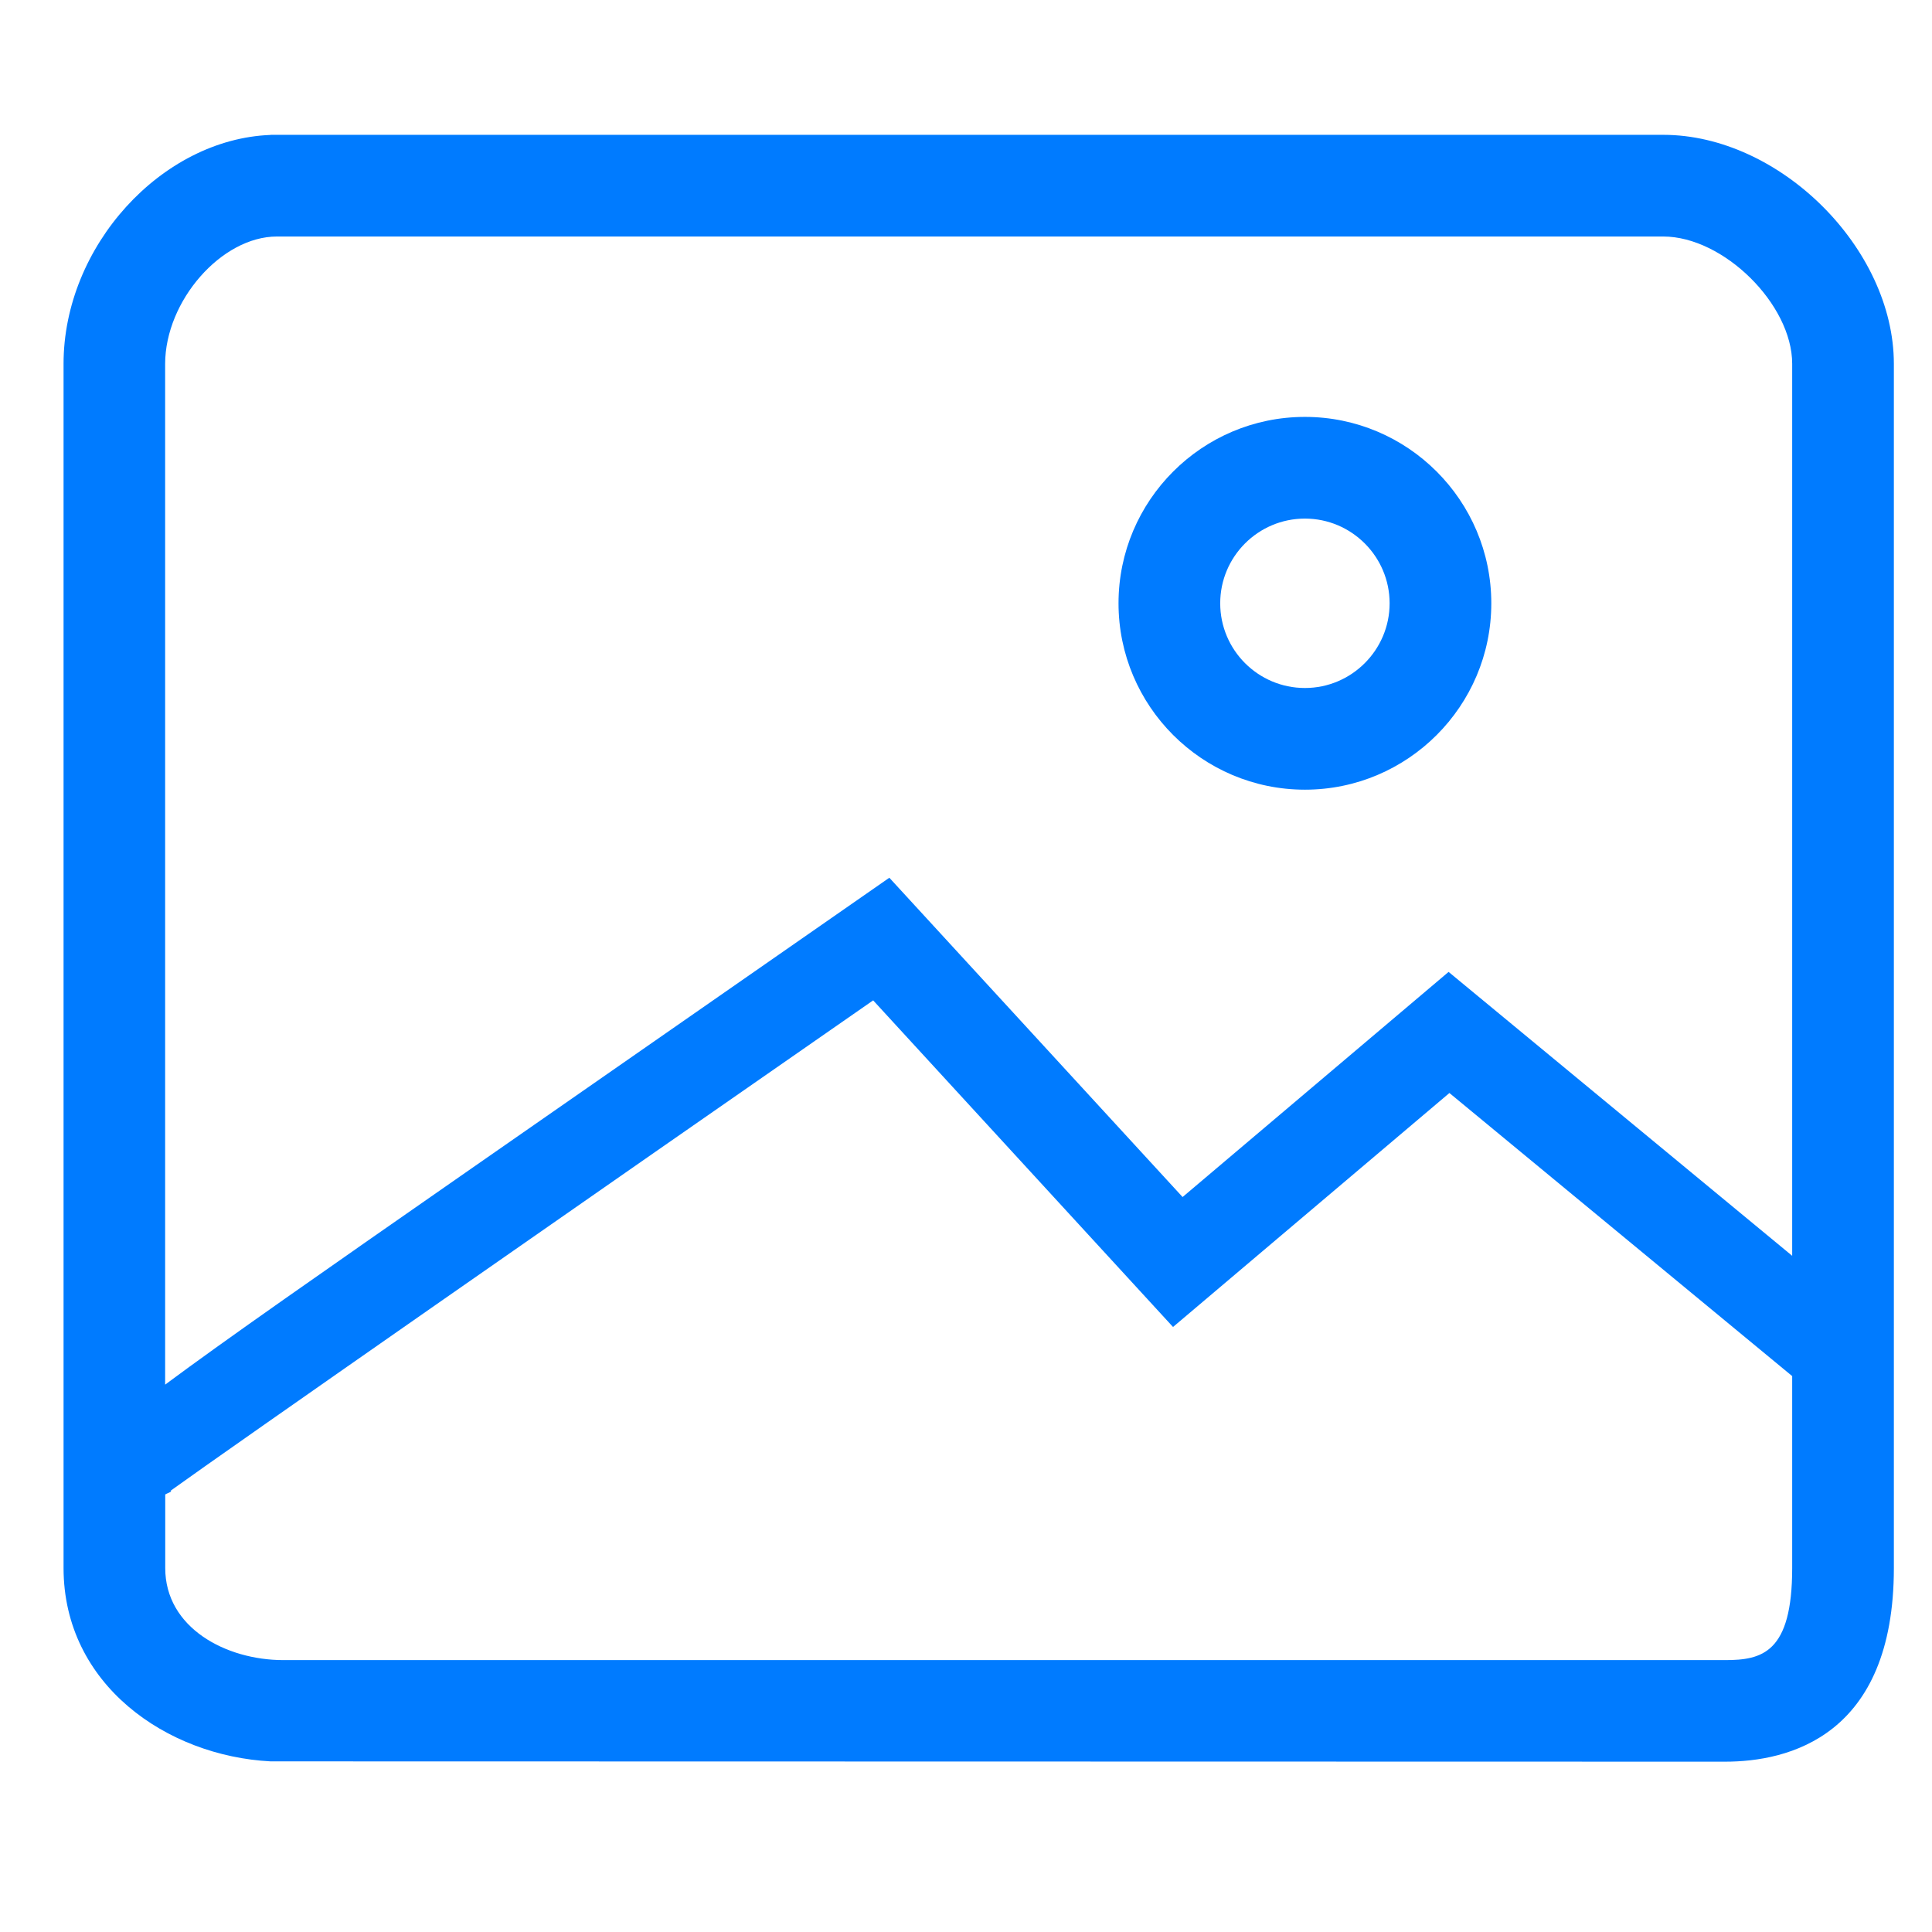 <?xml version="1.0" encoding="UTF-8" standalone="no"?>
<!-- Generator: Adobe Illustrator 16.0.0, SVG Export Plug-In . SVG Version: 6.00 Build 0)  -->

<svg
   version="1.0"
   x="0px"
   y="0px"
   width="19px"
   height="19px"
   viewBox="0 0 19 19"
   enable-background="new 0 0 19 19"
   xml:space="preserve"
   id="svg54"
   sodipodi:docname="pic.svg"
   inkscape:version="1.2.1 (1:1.2.1+202210291244+9c6d41e410)"
   xmlns:inkscape="http://www.inkscape.org/namespaces/inkscape"
   xmlns:sodipodi="http://sodipodi.sourceforge.net/DTD/sodipodi-0.dtd"
   xmlns="http://www.w3.org/2000/svg"
   xmlns:svg="http://www.w3.org/2000/svg"
   xmlns:ns="&amp;#38;ns_sfw;"><defs
   id="defs58">
		
		
	</defs><sodipodi:namedview
   id="namedview56"
   pagecolor="#ffffff"
   bordercolor="#666666"
   borderopacity="1.0"
   inkscape:showpageshadow="2"
   inkscape:pageopacity="0.0"
   inkscape:pagecheckerboard="0"
   inkscape:deskcolor="#d1d1d1"
   showgrid="false"
   inkscape:zoom="38.220982"
   inkscape:cx="7.6659464"
   inkscape:cy="11.35502"
   inkscape:window-width="2500"
   inkscape:window-height="1373"
   inkscape:window-x="60"
   inkscape:window-y="30"
   inkscape:window-maximized="1"
   inkscape:current-layer="image" />

<g
   id="image">
	<path
   d="m 12.833,7.766 c 1.011,0 1.833,-0.822 1.833,-1.833 C 14.666,4.922 13.844,4.1 12.833,4.1 11.822,4.1 11,4.922 11,5.933 c 0,1.011 0.822,1.833 1.833,1.833 z m 0,-2.666 c 0.459,0 0.833,0.374 0.833,0.833 0,0.459 -0.374,0.833 -0.833,0.833 C 12.374,6.766 12,6.393 12,5.933 12,5.473 12.374,5.1 12.833,5.1 Z"
   id="path47"
   style="fill:#007bff;fill-opacity:1" /><path
   d="M 16.357,1.326 H 2.661 V 1.327 C 1.588,1.367 0.625,2.422 0.625,3.578 V 15.42 c 0,1.146 1.014,1.849 2.036,1.902 l 14.304,0.003 c 0.62,0 1.66,-0.247 1.66,-1.905 V 3.579 c 0,-1.137 -1.123,-2.253 -2.268,-2.253 z m -13.634,1 h 13.634 c 0.593,0 1.268,0.667 1.268,1.252 V 12.35 L 14.246,9.558 11.63,11.772 8.746,8.632 4.645,11.485 C 3.148,12.527 2.209,13.182 1.624,13.617 V 3.579 C 1.625,2.958 2.179,2.326 2.723,2.326 Z m 14.242,14 H 2.786 c -0.563,0 -1.161,-0.317 -1.161,-0.905 V 14.697 C 1.646,14.685 1.662,14.681 1.684,14.668 L 1.677,14.661 c 0.532,-0.385 4.22,-2.954 6.91,-4.823 l 2.949,3.212 2.718,-2.301 3.371,2.784 v 1.888 c 0,0.837 -0.299,0.905 -0.66,0.905 z"
   id="path49"
   style="fill:#007bff;fill-opacity:1" />
</g>
</svg>
